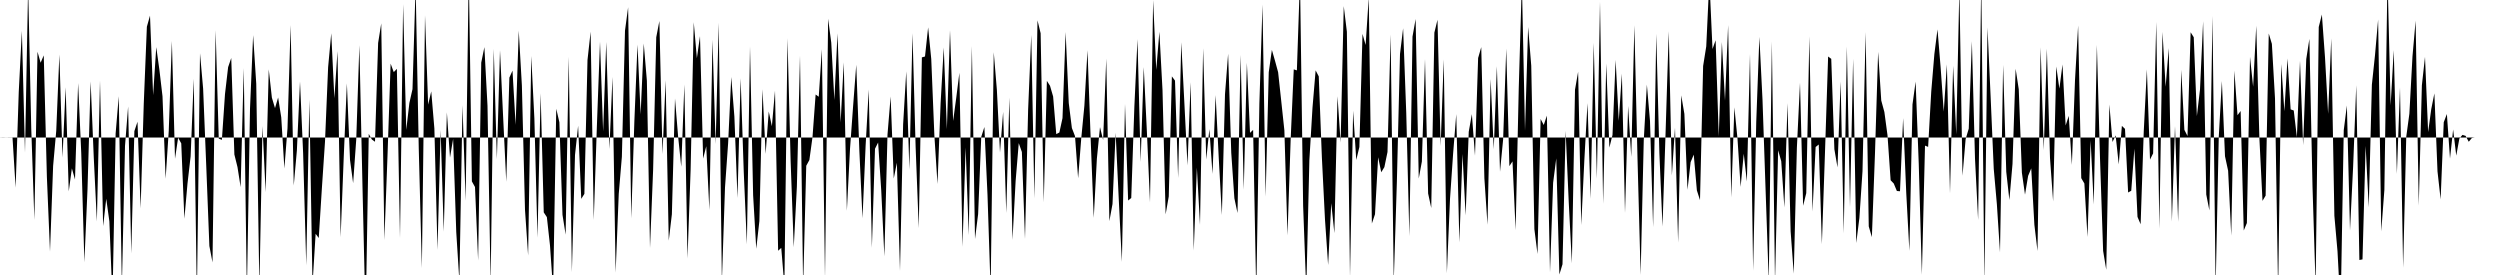 <svg viewBox="0 0 200 22" >
<polyline points="0,11 0.25,10.99 0.50,11 0.75,10.99 1,10.99 1.25,15.01 1.50,7.36 1.75,2.47 2,12.21 2.25,-1.05 2.50,10.27 2.75,17.59 3,4.14 3.25,5.02 3.50,4.43 3.75,14.13 4,20.13 4.25,13.27 4.50,10.46 4.75,4.36 5,12.60 5.25,6.98 5.50,15.31 5.75,13.47 6,14.36 6.25,6.65 6.50,12.25 6.75,20.98 7,15.15 7.25,6.51 7.50,12.57 7.75,17.72 8,6.45 8.25,18.09 8.50,15.90 8.75,17.71 9,24.01 9.25,10.68 9.50,7.70 9.75,22.92 10,11.68 10.25,8.52 10.50,20.28 10.75,10.49 11,9.74 11.25,16.67 11.50,8.32 11.75,2.14 12,1.25 12.25,7.61 12.50,3.77 12.75,5.57 13,7.70 13.25,14.30 13.50,10.47 13.75,3.28 14,12.70 14.25,11.02 14.50,11.47 14.75,17.50 15,14.68 15.25,12.51 15.50,6.30 15.75,23.88 16,4.26 16.25,7.09 16.50,13.28 16.75,19.68 17,20.99 17.25,2.42 17.50,11.09 17.75,11.19 18,7.52 18.25,5.37 18.50,4.64 18.75,12.36 19,13.37 19.25,14.97 19.50,5.45 19.75,23.46 20,8.71 20.25,2.81 20.50,6.70 20.75,23.05 21,10.09 21.25,15.37 21.50,5.55 21.75,7.81 22,8.65 22.25,7.80 22.50,9.39 22.75,13.48 23,10.27 23.25,2.01 23.50,14.84 23.75,12.04 24,6.52 24.25,12.26 24.50,21.23 24.75,7.97 25,22.78 25.25,18.70 25.50,19.04 25.75,15.07 26,11.33 26.25,5.37 26.50,2.66 26.75,7.86 27,4.09 27.25,18.97 27.50,12.54 27.75,6.67 28,12.78 28.25,14.65 28.50,11.15 28.75,3.62 29,14.97 29.25,25.67 29.50,10.71 29.75,11.16 30,11.34 30.25,3.44 30.50,1.87 30.75,19.20 31,12.47 31.25,5.09 31.50,5.77 31.75,5.51 32,19.04 32.25,0.34 32.50,10.39 32.75,8.24 33,7.13 33.25,-1.13 33.50,11.86 33.75,21.45 34,1.22 34.25,8.37 34.50,7.31 34.75,10.28 35,19.99 35.25,10.40 35.50,18.53 35.75,8.99 36,12.61 36.25,11.11 36.50,18.56 36.75,22.50 37,8.42 37.25,16.06 37.50,-2.31 37.75,14.51 38,14.96 38.25,20.84 38.50,5.01 38.75,3.77 39,8.46 39.25,22.73 39.50,3.91 39.75,12.73 40,4.02 40.25,9.35 40.50,14.54 40.75,6.21 41,5.65 41.25,9.99 41.50,2.45 41.75,6.83 42,16.79 42.25,20.44 42.50,4.48 42.75,9.48 43,19.02 43.25,7.46 43.50,16.99 43.75,17.37 44,19.64 44.25,23.25 44.50,8.70 44.75,9.78 45,17.19 45.25,18.77 45.50,4.54 45.75,21.78 46,12.40 46.25,10.06 46.50,15.91 46.75,15.51 47,4.80 47.25,2.53 47.50,17.60 47.75,10.10 48,3.33 48.25,10.52 48.50,3.36 48.75,11.92 49,6.16 49.25,21.81 49.50,15.51 49.75,12.54 50,2.45 50.25,0.58 50.50,17.47 50.75,9.68 51,3.57 51.25,9.15 51.50,3.48 51.75,6.46 52,19.84 52.25,13.58 52.50,2.98 52.75,1.68 53,12.33 53.25,6.42 53.50,19.25 53.75,17.14 54,7.88 54.25,10.93 54.50,13.34 54.75,6.76 55,20.68 55.25,13.57 55.50,1.78 55.75,4.66 56,2.89 56.25,12.69 56.50,11.70 56.75,16.80 57,3.19 57.25,11.52 57.50,1.82 57.75,22.55 58,15 58.25,11.46 58.50,6.16 58.75,9.32 59,15.84 59.25,6.26 59.50,13.74 59.75,19.55 60,3.72 60.25,15.62 60.50,19.90 60.75,17.69 61,7.14 61.25,12.31 61.50,8.92 61.75,10.10 62,7.26 62.25,20.06 62.50,19.83 62.75,22.87 63,3.06 63.25,12.88 63.50,19.78 63.75,14.93 64,4.45 64.25,22.94 64.50,13.26 64.75,12.80 65,10.97 65.25,7.56 65.50,7.74 65.75,3.94 66,22.26 66.25,1.50 66.50,3.41 66.75,8 67,2.67 67.25,9.80 67.50,4.99 67.75,16.86 68,11.92 68.25,8.47 68.50,5.18 68.75,12.09 69,17.46 69.25,11.64 69.50,7.16 69.75,19.82 70,11.90 70.25,11.40 70.50,15.25 70.75,20.51 71,10.76 71.25,7.72 71.50,14.28 71.75,13.02 72,21.67 72.25,9.95 72.50,5.71 72.75,13.56 73,2.66 73.25,11.76 73.50,18.25 73.75,4.59 74,4.52 74.25,2.19 74.50,4.72 74.75,10.84 75,14.72 75.25,8.23 75.50,3.80 75.75,10.34 76,2.42 76.25,9.68 76.50,7.82 76.75,5.82 77,19.74 77.25,11.80 77.50,18.81 77.75,3.69 78,19.12 78.25,17.13 78.50,10.95 78.75,10.16 79,15.59 79.25,23.21 79.50,4.18 79.75,7.19 80,12.20 80.25,8.95 80.50,17.04 80.75,7.80 81,19.19 81.25,14.48 81.50,11.45 81.75,12.16 82,19.11 82.25,8.78 82.50,2.80 82.75,15.87 83,1.63 83.25,2.66 83.50,16.18 83.75,6.47 84,6.86 84.25,7.72 84.50,10.73 84.75,10.60 85,9.45 85.25,2.56 85.50,8.24 85.75,10.24 86,10.89 86.25,14.26 86.50,11.07 86.75,8.46 87,4.02 87.25,11.02 87.50,17.43 87.75,12.69 88,10.17 88.25,11.20 88.50,4.69 88.75,17.69 89,16.32 89.25,10.62 89.50,15.92 89.75,20.95 90,8.32 90.25,16.04 90.50,15.84 90.75,8.51 91,3.13 91.25,12.96 91.50,5.37 91.75,10.52 92,16.19 92.25,0.01 92.50,5.59 92.75,2.54 93,7.20 93.25,17.15 93.50,15.72 93.75,6.11 94,6.45 94.25,14.24 94.50,3.38 94.75,8.25 95,13.23 95.25,6.58 95.50,20.04 95.75,13.41 96,17.99 96.25,3.86 96.50,12.76 96.75,10.33 97,13.91 97.25,7.61 97.50,12.64 97.75,17.20 98,7.54 98.25,4.30 98.50,12.22 98.75,15.86 99,17.04 99.25,4.40 99.50,15.18 99.75,5.02 100,10.63 100.25,10.39 100.50,23.54 100.75,8.29 101,0.37 101.25,15.73 101.50,5.78 101.75,3.99 102,4.86 102.25,5.78 102.50,8.09 102.75,10.43 103,18.83 103.25,11.23 103.50,5.55 103.75,5.63 104,-1.72 104.25,16.45 104.50,23.26 104.75,12.80 105,8.61 105.25,5.63 105.50,6.11 105.75,12.59 106,17.58 106.25,21.20 106.50,16.25 106.75,18.65 107,7.70 107.25,11.40 107.50,0.49 107.75,2.54 108,22.19 108.25,8.86 108.50,12.80 108.75,11.76 109,2.71 109.25,3.60 109.50,-0.21 109.75,17.88 110,17.14 110.25,12.58 110.50,13.78 110.75,13.37 111,12.16 111.25,2.76 111.50,22.53 111.75,14.53 112,4.32 112.25,2.26 112.50,9.04 112.75,18.89 113,2.93 113.25,1.52 113.50,14.28 113.75,12.92 114,4.73 114.25,15.48 114.50,16.64 114.75,2.61 115,1.58 115.25,11.68 115.50,4.75 115.75,21.86 116,15.92 116.25,12.28 116.50,9.13 116.75,19.39 117,12.32 117.25,17.23 117.50,10.54 117.75,9.13 118,12.45 118.25,4.64 118.50,3.77 118.75,14.26 119,17.98 119.25,6.32 119.50,11.94 119.75,5.30 120,13.74 120.25,11.16 120.50,3.89 120.75,13.29 121,12.91 121.25,18.41 121.50,7.06 121.75,-1.46 122,10.46 122.25,2.16 122.50,5.26 122.75,18.33 123,20.32 123.25,9.52 123.50,10 123.75,9.25 124,21.79 124.25,14.62 124.50,12.67 124.75,21.96 125,21.14 125.25,10.47 125.50,16.19 125.75,21.07 126,7.18 126.25,5.74 126.50,18 126.75,12.76 127,8.25 127.25,15.90 127.50,3.43 127.75,14.30 128,0.14 128.25,16.30 128.50,5.08 128.75,11.81 129,10.80 129.25,4.79 129.50,9.67 129.75,5.89 130,17.03 130.25,8.48 130.50,12.55 130.75,2.02 131,12.67 131.25,21.99 131.50,11.23 131.75,6.77 132,9.68 132.25,18.17 132.50,2.71 132.75,12.24 133,18.12 133.25,10.49 133.50,2.50 133.75,14.04 134,10.22 134.25,19.41 134.50,7.63 134.75,9.11 135,15.18 135.25,12.97 135.50,12.37 135.75,15.23 136,16.01 136.25,5.28 136.50,3.71 136.75,-1.62 137,3.92 137.25,3.22 137.50,10.92 137.75,3.36 138,8.05 138.25,2.01 138.50,15.79 138.75,8.59 139,11.10 139.25,14.95 139.50,12.30 139.75,14.52 140,4.32 140.25,21.65 140.50,9.75 140.75,2.95 141,7.97 141.25,15.28 141.50,22.52 141.75,3.32 142,22.57 142.25,12.02 142.50,12.90 142.75,16.60 143,8.25 143.25,18.50 143.50,21.89 143.75,11.83 144,6.62 144.25,16.46 144.50,15.45 144.75,2.91 145,16.92 145.25,11.76 145.50,11.56 145.75,19.53 146,12.16 146.25,4.52 146.50,4.71 146.75,11.94 147,13.39 147.25,6.52 147.50,18.67 147.75,3.72 148,16.58 148.25,4.70 148.50,19.44 148.75,17.44 149,13.70 149.25,2.57 149.50,18.11 149.75,18.97 150,12.23 150.25,4.15 150.50,8.04 150.75,8.96 151,10.82 151.25,14.42 151.50,14.68 151.75,15.28 152,15.30 152.25,9.45 152.50,15.44 152.75,20.07 153,8.35 153.25,6.53 153.50,13.11 153.75,21.98 154,11.65 154.25,11.75 154.50,7.32 154.75,4.32 155,2.35 155.25,5.39 155.50,8.93 155.75,5.15 156,15.47 156.25,5.26 156.50,10.76 156.75,-0.95 157,14.06 157.25,11.13 157.50,10.29 157.75,3.30 158,12.69 158.25,17.60 158.50,-1.75 158.75,22.72 159,2.20 159.25,7.75 159.50,13.51 159.75,16.34 160,20.19 160.25,5.19 160.50,13.74 160.75,16 161,13.12 161.25,5.50 161.50,7.14 161.75,13.81 162,15.57 162.25,14.07 162.50,13.47 162.75,17.98 163,20.08 163.25,3.78 163.50,12.01 163.75,3.89 164,12.64 164.25,16.11 164.50,5.32 164.75,7.09 165,5.16 165.25,10.04 165.50,9.27 165.75,13.19 166,6.42 166.25,2.04 166.50,14.25 166.75,14.68 167,18.96 167.25,11.24 167.50,16.36 167.75,3.59 168,12.66 168.25,20.07 168.50,21.58 168.75,8.36 169,11.36 169.25,10.83 169.50,13.15 169.75,10.07 170,10.31 170.25,15.40 170.50,15.26 170.75,11.89 171,17.35 171.25,17.94 171.50,10.52 171.75,5.55 172,12.77 172.25,12.27 172.50,1.76 172.75,18.30 173,2.55 173.25,6.94 173.50,3.85 173.75,17.73 174,10.09 174.25,17.75 174.50,5.59 174.75,10.39 175,10.88 175.25,2.58 175.50,2.98 175.75,9.29 176,7.16 176.25,1.70 176.50,15.56 176.75,16.83 177,1.27 177.25,23.07 177.50,10.98 177.75,6.48 178,12.50 178.25,13.66 178.50,18.85 178.75,5.65 179,9.22 179.25,8.88 179.50,18.44 179.75,17.84 180,4.55 180.25,6.93 180.50,2.06 180.75,11.03 181,16.07 181.25,15.65 181.50,2.68 181.75,3.51 182,7.87 182.25,23.40 182.50,5.12 182.75,8.90 183,4.68 183.25,8.75 183.50,8.84 183.75,10.98 184,4.86 184.25,11.61 184.50,4.73 184.75,3.11 185,14.91 185.25,22.93 185.50,2.16 185.75,1.16 186,4.59 186.25,9.11 186.50,3.07 186.75,17.26 187,20.10 187.25,24.79 187.50,10.42 187.75,8.44 188,18.44 188.25,13.33 188.50,6.82 188.75,20.80 189,20.75 189.25,11.67 189.50,16.59 189.75,6.78 190,4.41 190.25,1.56 190.50,18.51 190.75,15.19 191,-1.98 191.25,8.43 191.50,4.01 191.75,13.91 192,6.99 192.25,21.42 192.50,10.94 192.75,9.10 193,4.49 193.25,1.65 193.50,16.45 193.75,6.83 194,4.55 194.25,10.57 194.50,8.73 194.75,7.47 195,13.71 195.25,15.95 195.50,9.78 195.75,9.12 196,12.69 196.25,10.36 196.50,12.45 196.75,11.08 197,10.79 197.25,10.87 197.50,11.34 197.75,11.04 198,11 198.25,11 198.50,11 198.75,11 199,11 199.25,11 199.50,11 199.75,11 " />
</svg>